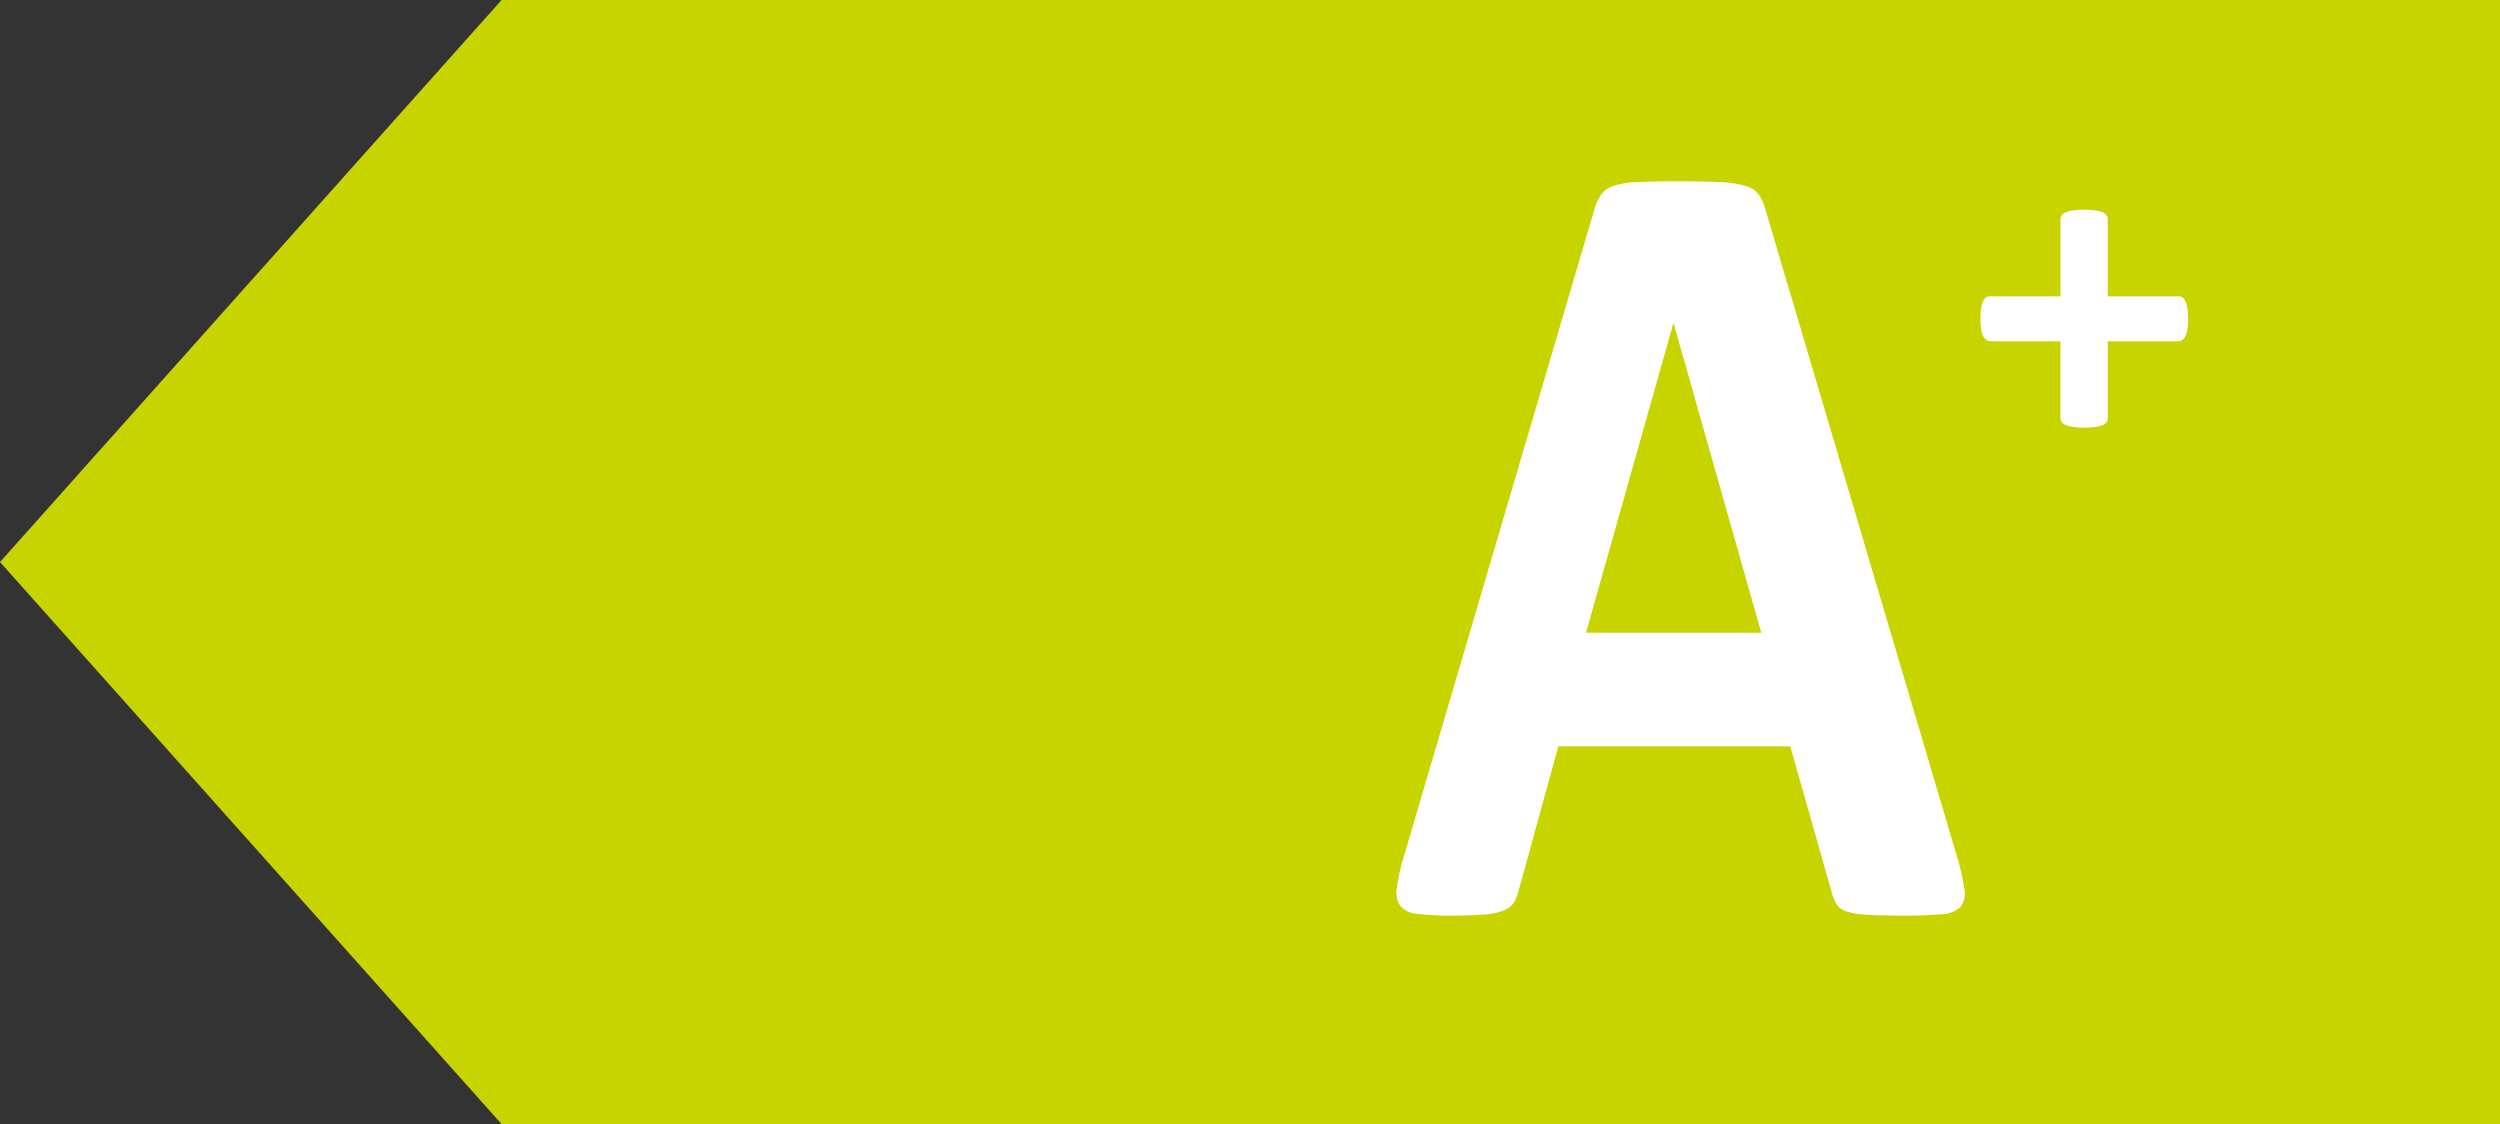 <svg data-name="A+-Leftt-LightGreen" xmlns="http://www.w3.org/2000/svg" width="51.152" height="23" viewBox="0 0 51.152 23">
    <rect x="0" y="0" width="51.152" height="23" fill="#333333" stroke="none"/>
    <path data-name="Path 8910" d="M51.152 0v23H10.263L0 11.5 10.263 0z" style="fill:#c8d400"/>
    <path data-name="Path 8911" d="M60.408 23.1a4.605 4.605 0 0 1 .147.656.448.448 0 0 1-.078.362.575.575 0 0 1-.381.15q-.273.028-.752.029-.5 0-.776-.017a1.66 1.66 0 0 1-.425-.069.38.38 0 0 1-.2-.144.85.85 0 0 1-.1-.241l-.849-2.992h-4.747l-.8 2.911a1.013 1.013 0 0 1-.1.271.429.429 0 0 1-.205.172 1.3 1.3 0 0 1-.4.086q-.259.023-.679.023a5.491 5.491 0 0 1-.7-.035.5.5 0 0 1-.351-.167.513.513 0 0 1-.068-.374 4.257 4.257 0 0 1 .146-.644L52.979 9.87a1.235 1.235 0 0 1 .137-.316.482.482 0 0 1 .249-.184 1.684 1.684 0 0 1 .473-.08q.3-.017.8-.018.576 0 .918.018a2.088 2.088 0 0 1 .532.08.5.5 0 0 1 .273.19 1.21 1.21 0 0 1 .139.34zm-5.8-10.92H54.6l-1.786 6.329H56.4z" transform="translate(-20.363 -5.563)" style="fill:#fff"/>
    <path data-name="Path 8912" d="M72.81 11.595a1.436 1.436 0 0 1-.014.218.467.467 0 0 1-.042.142.192.192 0 0 1-.065.076.143.143 0 0 1-.079.023h-1.442v1.573a.143.143 0 0 1-.023.081.183.183 0 0 1-.079.06.566.566 0 0 1-.148.039 1.931 1.931 0 0 1-.464 0 .566.566 0 0 1-.148-.039.2.2 0 0 1-.081-.06.134.134 0 0 1-.026-.081v-1.573h-1.438a.132.132 0 0 1-.076-.023.2.2 0 0 1-.063-.076.508.508 0 0 1-.044-.142 1.211 1.211 0 0 1-.016-.218 1.446 1.446 0 0 1 .014-.216.517.517 0 0 1 .04-.144.2.2 0 0 1 .058-.076.124.124 0 0 1 .074-.023H70.2V9.568a.156.156 0 0 1 .026-.086.184.184 0 0 1 .081-.065.564.564 0 0 1 .148-.04 1.931 1.931 0 0 1 .464 0 .564.564 0 0 1 .148.04.157.157 0 0 1 .1.151v1.568h1.457a.128.128 0 0 1 .072.023.185.185 0 0 1 .06.076.527.527 0 0 1 .04.144 1.445 1.445 0 0 1 .014.216z" transform="translate(-28.041 -5.072)" style="fill:#fff"/>
</svg>
